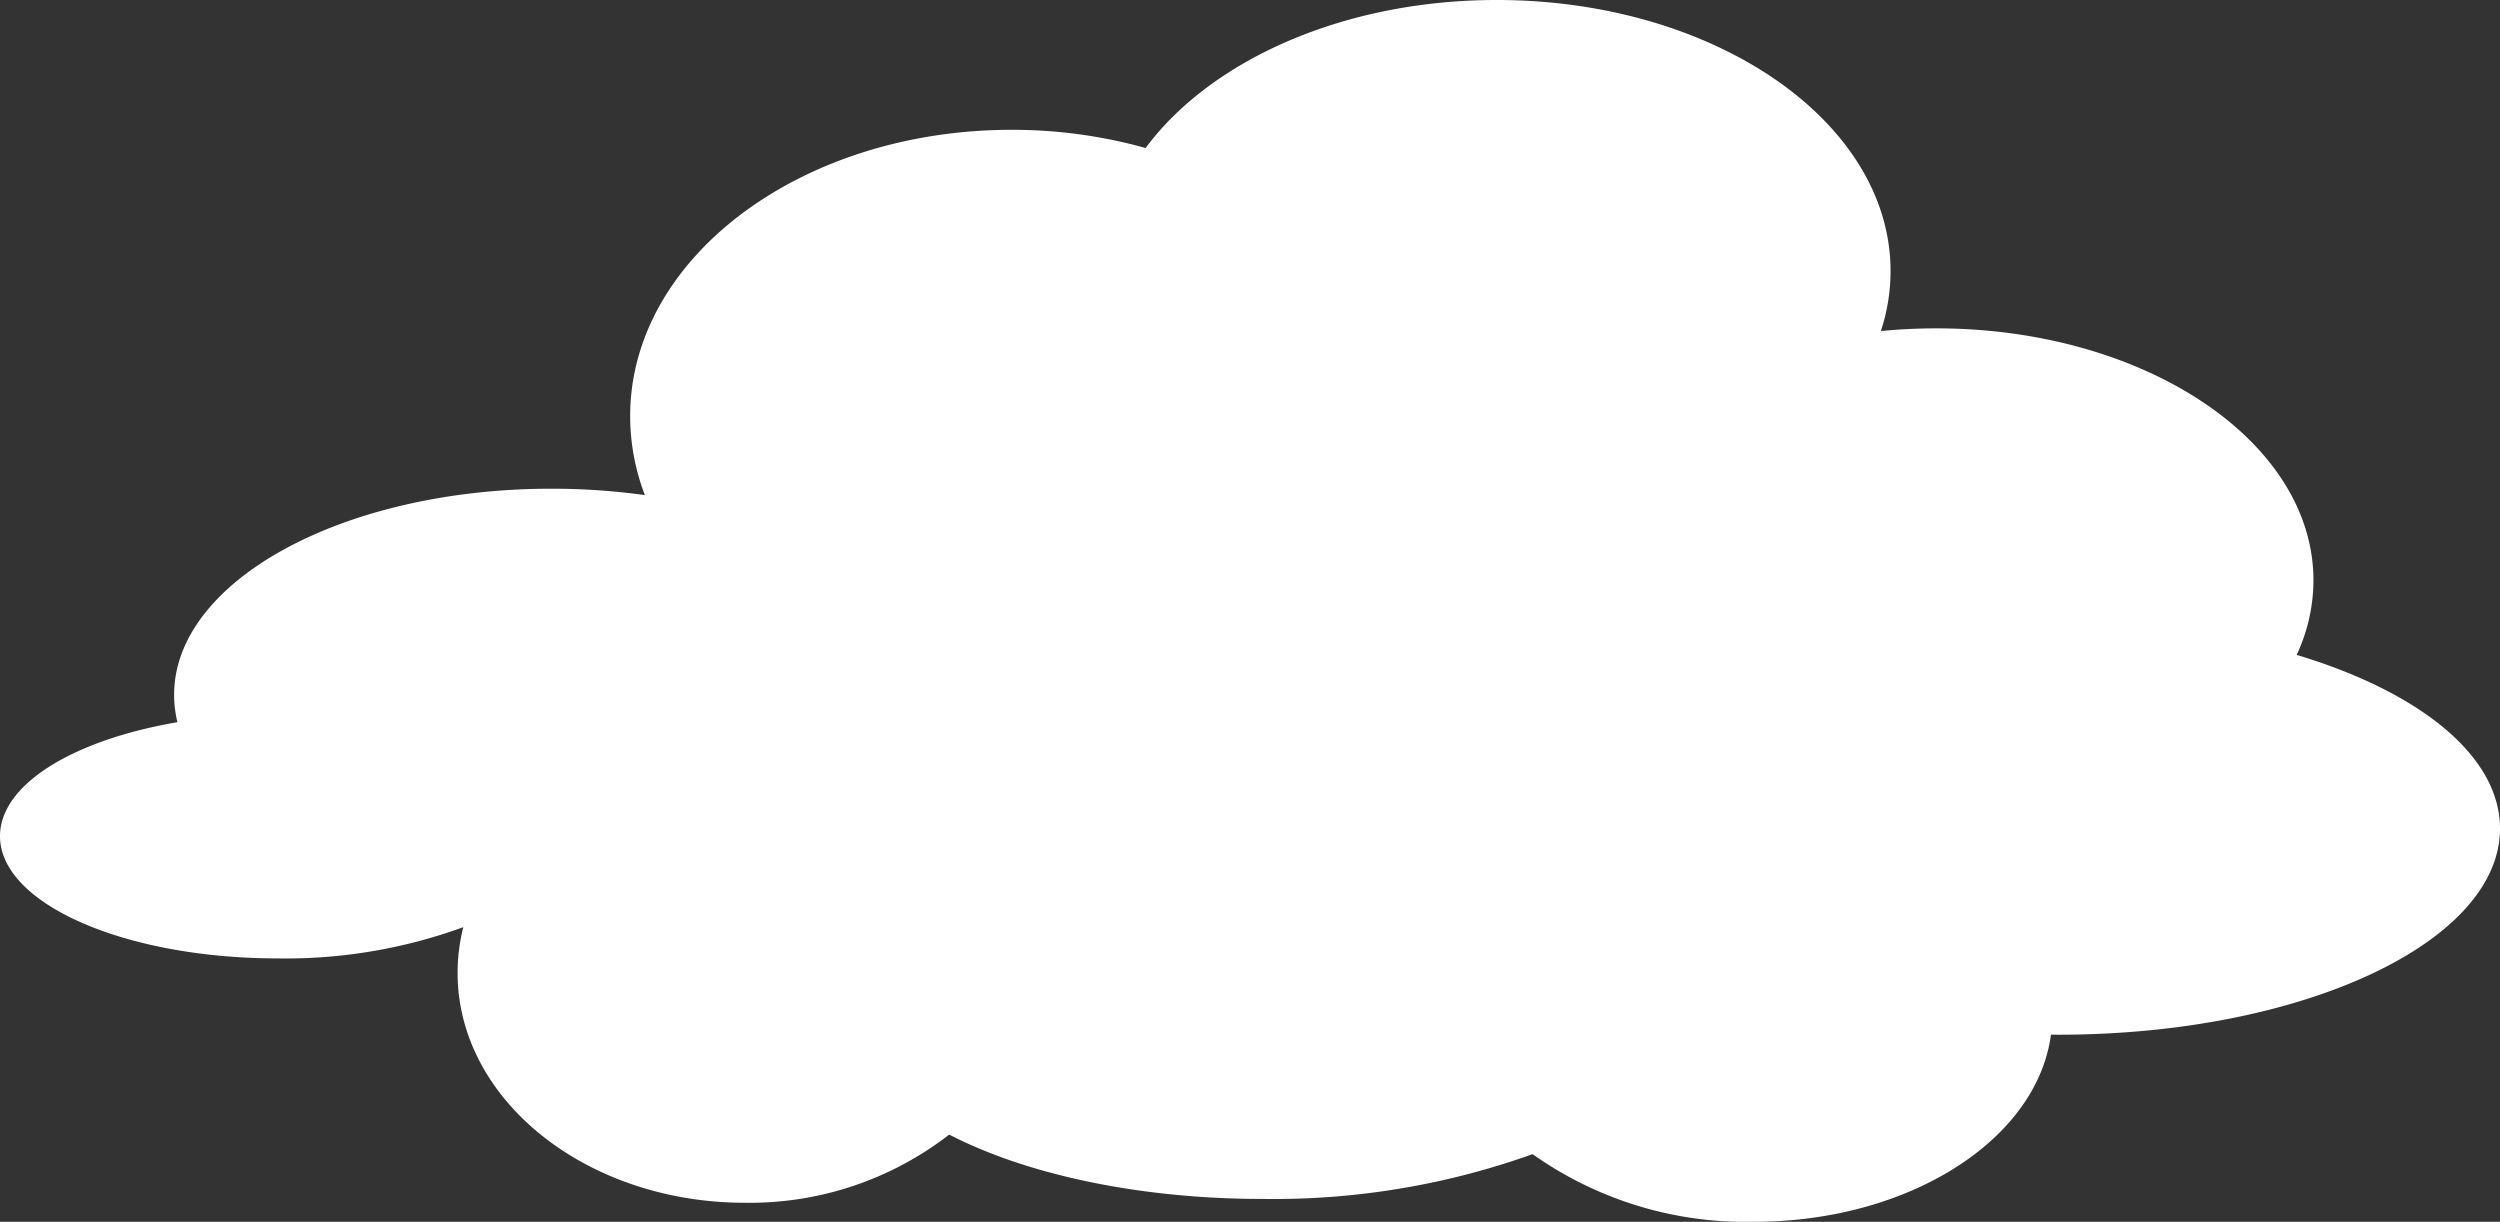 <svg id="グループ_101" data-name="グループ 101" xmlns="http://www.w3.org/2000/svg" xmlns:xlink="http://www.w3.org/1999/xlink" width="170" height="83.082" viewBox="0 0 170 83.082">
  <rect x="0" y="0" width="170" height="83.082" fill="#333333" stroke="none"/>
  <defs>
    <clipPath id="clip-path">
      <rect id="長方形_74" data-name="長方形 74" width="170" height="83.082" fill="none"/>
    </clipPath>
  </defs>
  <g id="グループ_100" data-name="グループ 100" clip-path="url(#clip-path)">
    <path id="パス_170" data-name="パス 170" d="M139.465,70.358c-.947,7.136-9.633,12.725-20.211,12.725a25.062,25.062,0,0,1-15.038-4.6,52.313,52.313,0,0,1-18.341,3.045c-8.509,0-16.14-1.695-21.329-4.376a22.142,22.142,0,0,1-13.888,4.636c-10.792,0-19.541-7-19.541-15.628a12.68,12.68,0,0,1,.388-3.114,35.233,35.233,0,0,1-12.617,2.126C8.456,65.168,0,61.448,0,56.859c0-3.53,5.005-6.546,12.065-7.75a7.857,7.857,0,0,1-.225-1.858c0-7.743,11.486-14.019,25.655-14.019a46.167,46.167,0,0,1,6.356.434,15.011,15.011,0,0,1-1-5.367c0-10.754,11.612-19.472,25.937-19.472A33.626,33.626,0,0,1,77.9,10.065C82.335,4.091,91.36,0,101.775,0c14.792,0,26.783,8.253,26.783,18.434a13.034,13.034,0,0,1-.659,4.078q1.841-.181,3.76-.184c14.169,0,25.655,7.672,25.655,17.136a11.993,11.993,0,0,1-1.141,5.069C164.489,47.026,170,51.382,170,56.34c0,7.743-13.442,14.02-30.025,14.02Z" fill="#fff" fill-rule="evenodd"/>
  </g>
</svg>

